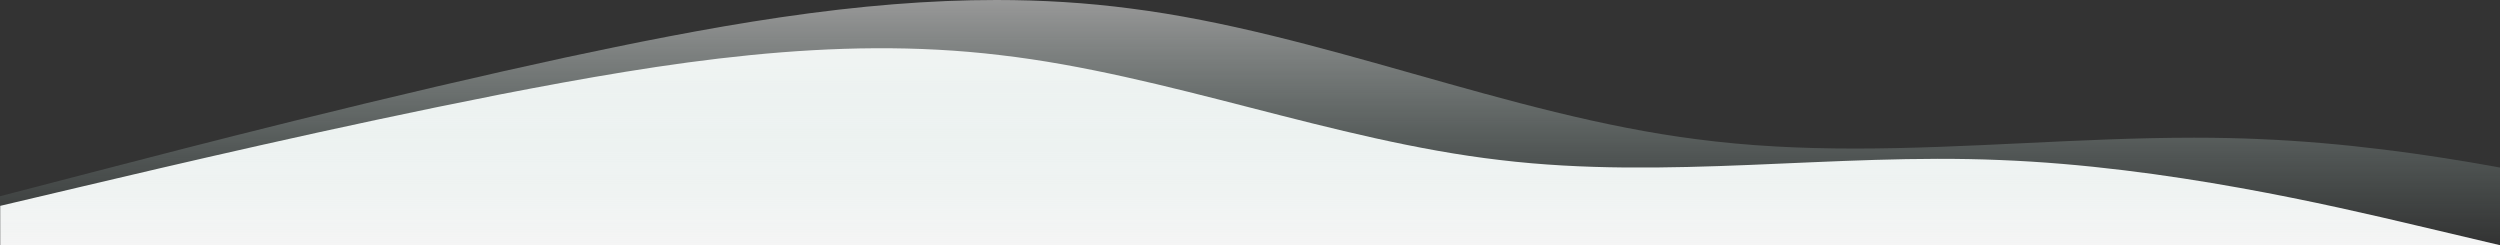 <svg xmlns="http://www.w3.org/2000/svg" xmlns:xlink="http://www.w3.org/1999/xlink" width="1920" height="188.289" viewBox="0 0 1920 188.289">
  <rect x="0" y="0" width="1920" height="188.289" fill="#333333" stroke="none"/>
  <defs>
    <linearGradient id="linear-gradient" x1="0.5" x2="0.5" y2="1" gradientUnits="objectBoundingBox">
      <stop offset="0" stop-color="#f5f5f5"/>
      <stop offset="1" stop-color="#b7e0d6" stop-opacity="0"/>
    </linearGradient>
  </defs>
  <g id="Group_765" data-name="Group 765" transform="translate(0 -4580.663)">
    <path id="wave" d="M0,280.758l63.994-15.1c63.994-15.1,191.983-45.29,319.971-70.483,127.989-24.815,255.977-45.573,383.966-30.194C895.92,179.8,1023.908,230.75,1151.9,245.564c127.989,15.38,255.977-5.378,383.966,0,127.989,5,255.977,35.194,319.971,50.291l63.994,15.1H0Z" transform="translate(0.171 4458)" fill="#f5f5f5"/>
    <path id="Subtraction_2" data-name="Subtraction 2" d="M-2441-1398H-4361v-37.59l72.379-18.795c36.021-9.354,90.457-23.49,153.8-39.161,75.637-18.712,145.648-35.059,208.088-48.587,49.1-10.48,107.165-22.347,165.475-30.906,60.743-8.915,114.87-13.249,165.476-13.249,17.5,0,34.884.529,51.661,1.573,17.455,1.086,34.836,2.765,51.661,4.991,17.4,2.216,35.152,5.111,54.284,8.849,17.046,3.331,34.8,7.26,54.284,12.013,36.181,8.826,72.969,19.23,108.545,29.291l.023.006c35.58,10.062,72.371,20.467,108.568,29.3,19.482,4.753,37.239,8.682,54.284,12.013,19.135,3.739,36.892,6.633,54.284,8.849,19.562,2.587,39.5,4.424,60.94,5.616,19.207,1.068,39.141,1.587,60.941,1.587,43.383,0,87.476-2.12,130.117-4.171h.01c42.642-2.05,86.735-4.171,130.115-4.171,18.525,0,35.583.373,52.147,1.139,29.589,1.272,61.111,3.962,93.689,7.995,28.475,3.524,58.494,8.167,89.225,13.8V-1398Z" transform="translate(4361 6166.951)" opacity="0.523" fill="url(#linear-gradient)"/>
  </g>
</svg>
